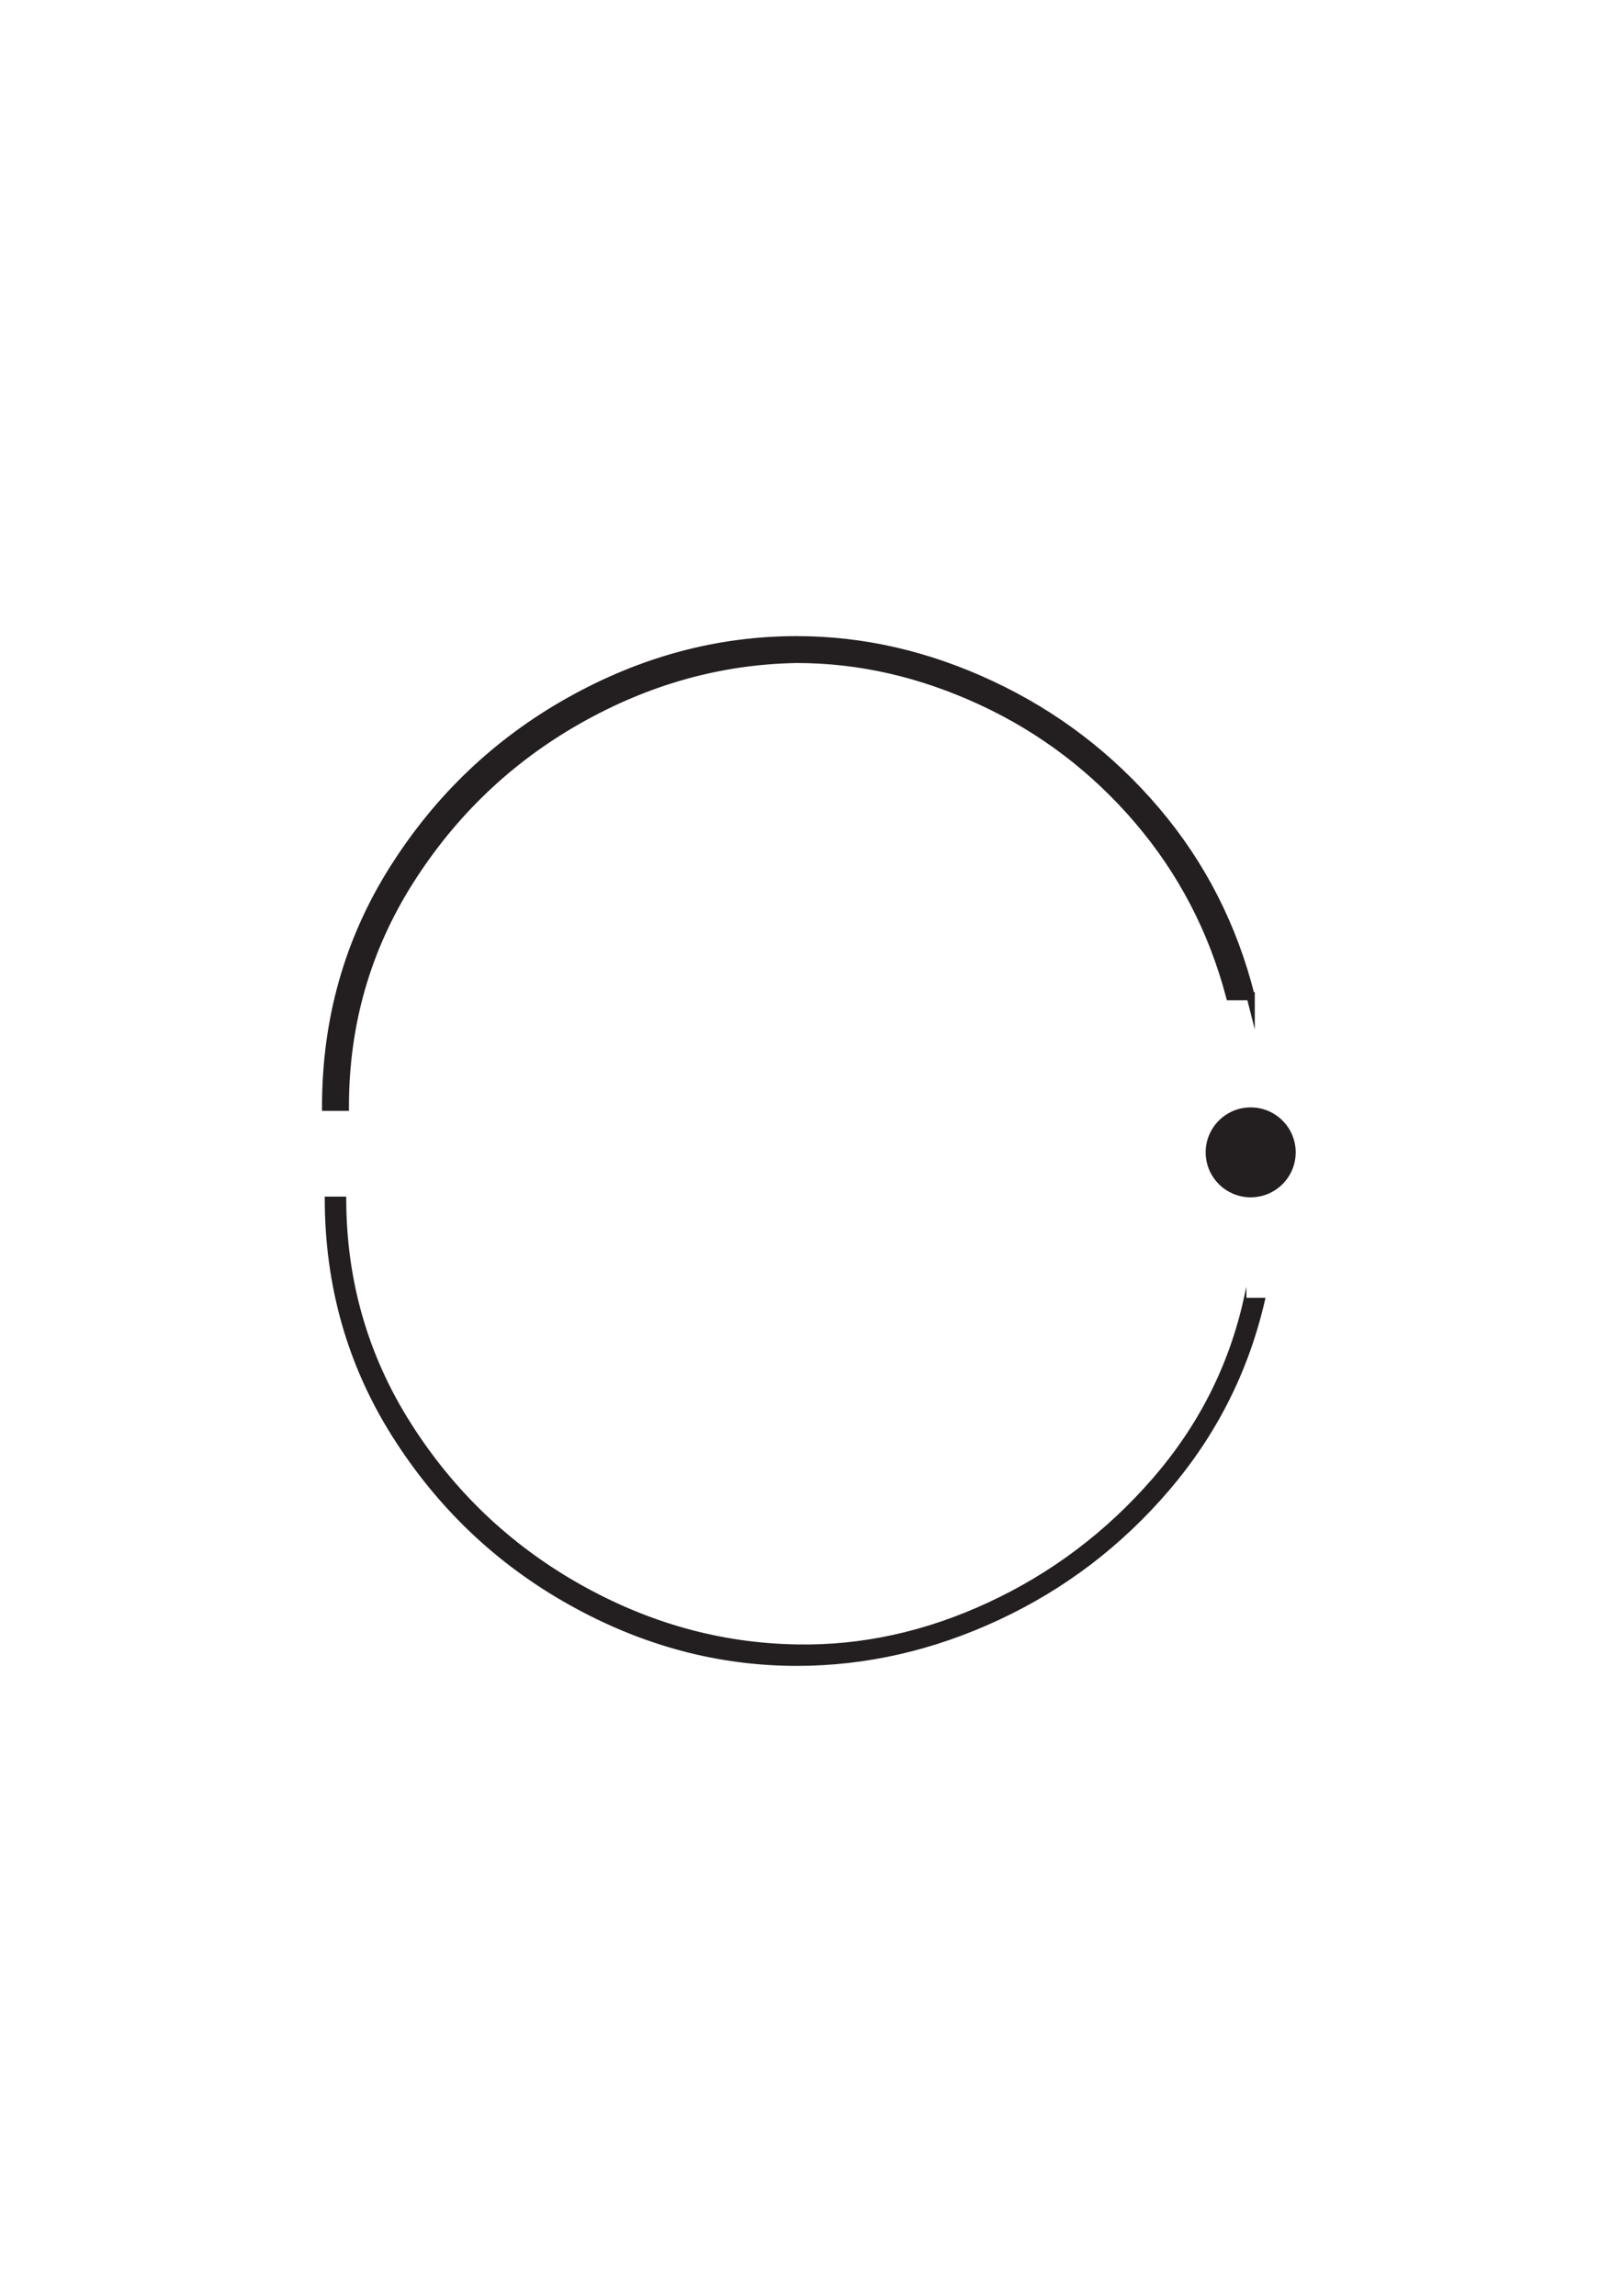 <svg xmlns="http://www.w3.org/2000/svg" xml:space="preserve" id="svg1" version="1.1" viewBox="0 0 210 297" height="297mm" width="210mm"><defs id="defs1"></defs><g id="layer1"></g><g transform="matrix(0.265,0,0,0.265,220,0)" id="g1"><g style="stroke-width:0.218" transform="matrix(4.59,0,0,4.585,-680.124,302.1)" id="group-R5"><path transform="matrix(0.133,0,0,-0.133,0,112)" style="fill:#231f20;fill-opacity:1;fill-rule:nonzero;stroke:none;stroke-width:0.218" d="m 754.504,540 h -16.508 c -14.012,52.992 -38.504,99.984 -73.492,141 -35.024,40.992 -76.762,72.75 -125.258,95.25 C 490.73,798.75 441.492,810 391.5,810 330.492,808.992 272.25,792.75 216.746,761.25 161.25,729.75 116.25,686.742 81.746,632.25 47.25,577.734 30,517.5 30,451.5 H 15 C 15,521.484 32.996,585 69,642.004 105,699 151.992,743.738 210,776.25 267.984,808.734 328.5,825 391.5,825 c 52.992,0 105,-12.004 156,-36 51,-24 94.734,-57.516 131.25,-100.5 36.492,-43.008 61.734,-92.508 75.754,-148.5" id="path2"></path><path transform="matrix(0.133,0,0,-0.133,0,112)" style="fill:none;stroke:#231f20;stroke-width:6.539;stroke-linecap:butt;stroke-linejoin:miter;stroke-miterlimit:10;stroke-dasharray:none;stroke-opacity:1" d="m 754.504,540 h -16.508 c -14.012,52.992 -38.504,99.984 -73.492,141 -35.024,40.992 -76.762,72.75 -125.258,95.25 C 490.73,798.75 441.492,810 391.5,810 330.492,808.992 272.25,792.75 216.746,761.25 161.25,729.75 116.25,686.742 81.746,632.25 47.25,577.734 30,517.5 30,451.5 H 15 C 15,521.484 32.996,585 69,642.004 105,699 151.992,743.738 210,776.25 267.984,808.734 328.5,825 391.5,825 c 52.992,0 105,-12.004 156,-36 51,-24 94.734,-57.516 131.25,-100.5 36.492,-43.008 61.734,-92.508 75.754,-148.5 z" id="path3"></path><path transform="matrix(0.133,0,0,-0.133,0,112)" style="fill:#231f20;fill-opacity:1;fill-rule:nonzero;stroke:none;stroke-width:0.218" d="m 750,297.5 h 15 C 751.992,240.496 726.492,189.734 688.5,145.25 650.484,100.742 605.25,66.238 552.75,41.746 500.25,17.258 446.484,5 391.5,5 328.5,5 267.984,21.238 210,53.75 151.992,86.234 105,131 69,187.996 32.996,245 15,308.492 15,378.5 H 30 C 30,312.5 47.25,252.242 81.746,197.75 116.25,143.23 161.25,100.25 216.746,68.75 272.25,37.25 330.492,20.984 391.5,20 c 51.984,-0.984 103.242,10.242 153.75,33.75 50.48,23.484 94.242,56.484 131.25,99 36.984,42.492 61.496,90.75 73.5,144.75" id="path4"></path><path transform="matrix(0.133,0,0,-0.133,0,112)" style="fill:none;stroke:#231f20;stroke-width:2.18;stroke-linecap:butt;stroke-linejoin:miter;stroke-miterlimit:10;stroke-dasharray:none;stroke-opacity:1" d="m 750,297.5 h 15 C 751.992,240.496 726.492,189.734 688.5,145.25 650.484,100.742 605.25,66.238 552.75,41.746 500.25,17.258 446.484,5 391.5,5 328.5,5 267.984,21.238 210,53.75 151.992,86.234 105,131 69,187.996 32.996,245 15,308.492 15,378.5 H 30 C 30,312.5 47.25,252.242 81.746,197.75 116.25,143.23 161.25,100.25 216.746,68.75 272.25,37.25 330.492,20.984 391.5,20 c 51.984,-0.984 103.242,10.242 153.75,33.75 50.48,23.484 94.242,56.484 131.25,99 36.984,42.492 61.496,90.75 73.5,144.75 z" id="path5"></path><path transform="matrix(0.133,0,0,-0.133,0,112)" style="fill:#231f20;fill-opacity:1;fill-rule:nonzero;stroke:none;stroke-width:0.218" d="m 790.504,415 c 0,-19.883 -16.121,-36 -36,-36 -19.883,0 -36,16.117 -36,36 0,19.883 16.117,36 36,36 19.879,0 36,-16.117 36,-36" id="path6"></path></g></g></svg>
